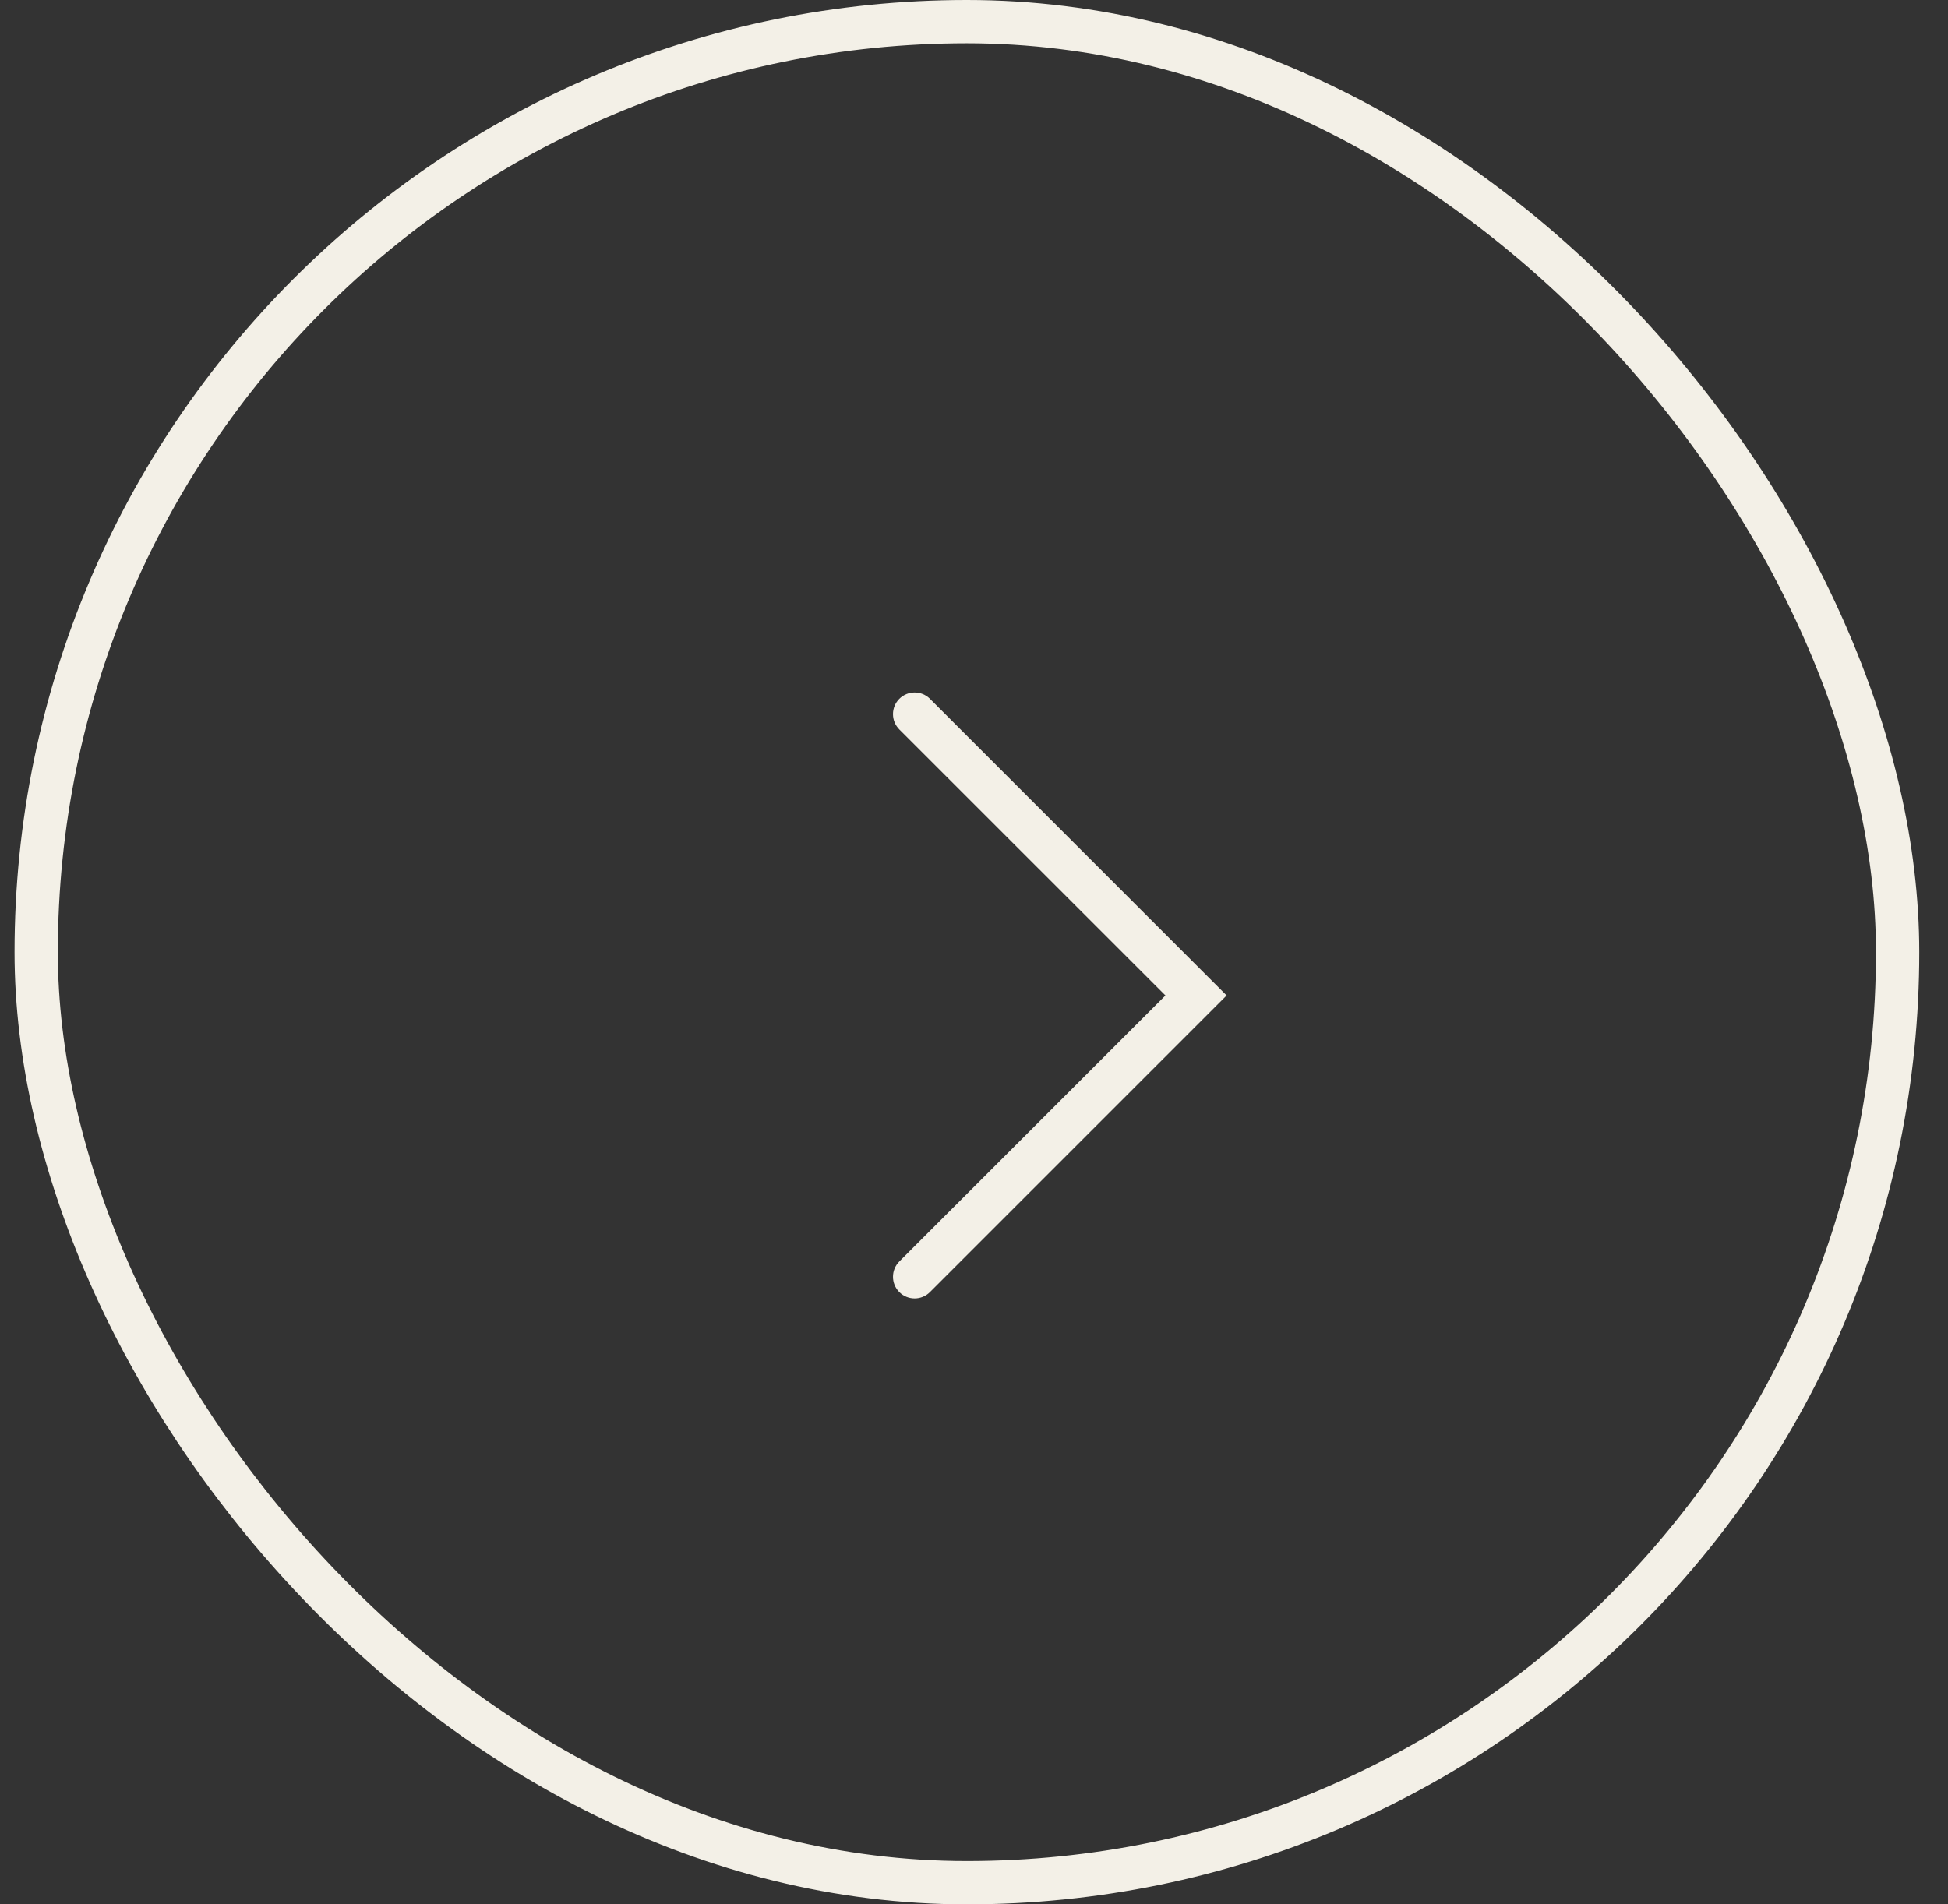 <?xml version="1.0" encoding="UTF-8"?> <svg xmlns="http://www.w3.org/2000/svg" width="45" height="44" viewBox="0 0 45 44" fill="none"><rect x="0" y="0" width="45" height="44" fill="#333333" stroke="none"/><rect x="0.836" y="0.5" width="43" height="43" rx="21.5" stroke="#F3F0E7"></rect><path fill-rule="evenodd" clip-rule="evenodd" d="M20.775 16.146C20.971 15.951 21.287 15.951 21.482 16.146L28.336 23L21.482 29.854C21.287 30.049 20.971 30.049 20.775 29.854C20.58 29.658 20.58 29.342 20.775 29.146L26.922 23L20.775 16.854C20.58 16.658 20.58 16.342 20.775 16.146Z" fill="#F3F0E7"></path></svg> 